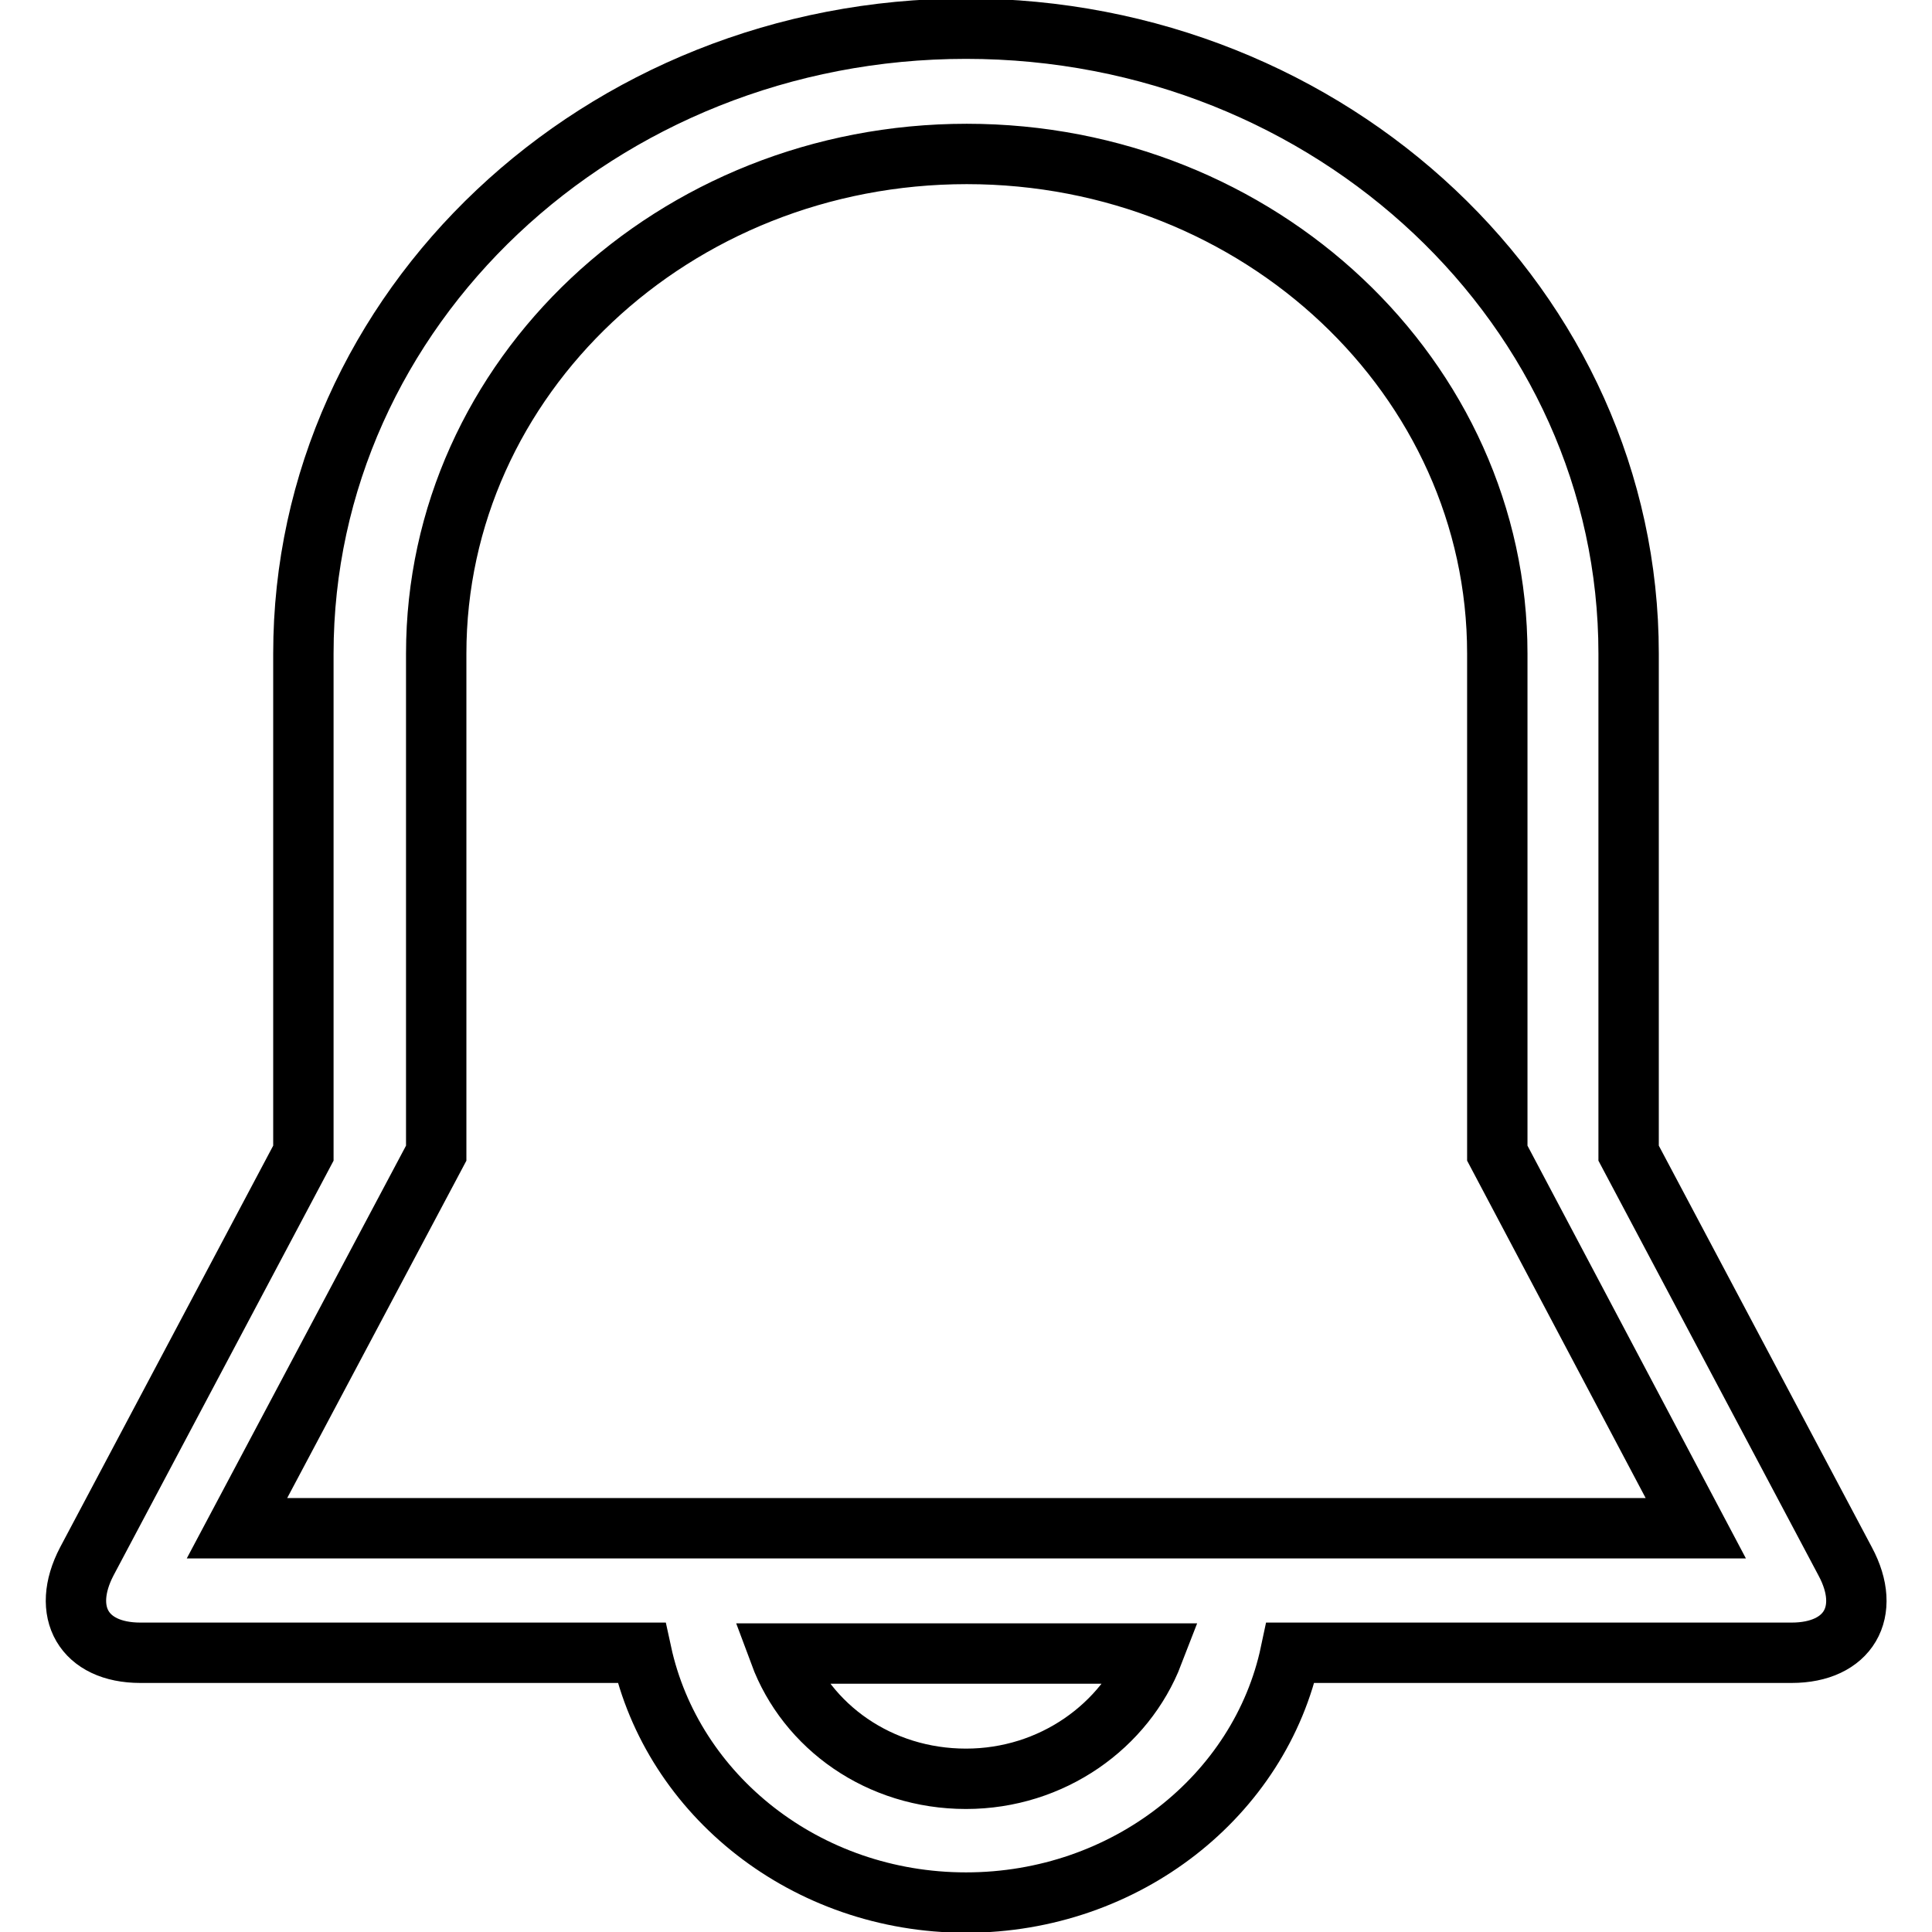 <?xml version="1.0" encoding="utf-8"?>
<!-- Svg Vector Icons : http://www.onlinewebfonts.com/icon -->
<!DOCTYPE svg PUBLIC "-//W3C//DTD SVG 1.1//EN" "http://www.w3.org/Graphics/SVG/1.1/DTD/svg11.dtd">
<svg version="1.1" xmlns="http://www.w3.org/2000/svg" xmlns:xlink="http://www.w3.org/1999/xlink" x="0px" y="0px" viewBox="0 0 256 256" enable-background="new 0 0 256 256" xml:space="preserve">
<g><g><path stroke-width="8" fill-opacity="0" stroke="#000000"  d="M31.4,202.5l26.4-49.7V86.6c0-36.6,31.5-66.2,70.3-66.2c38.8,0,70.3,29.7,70.3,66.2v66.2l26.3,49.7H31.4L31.4,202.5z M128,235.7c-11.5,0-21.1-6.9-24.7-16.6h49.5C149.1,228.7,139.4,235.7,128,235.7L128,235.7z M215.8,86.6c0-45.7-39.3-82.8-87.8-82.8c-48.5,0-87.8,37.1-87.8,82.8v66.2l-28.7,54.1c-3.5,6.7-0.4,12.1,7.1,12.1H85c4.1,18.9,21.8,33.1,43,33.1c21.2,0,39-14.2,43-33.1h66.4c7.5,0,10.7-5.4,7.1-12.1l-28.7-54.1V86.6z"/></g></g>
</svg>
